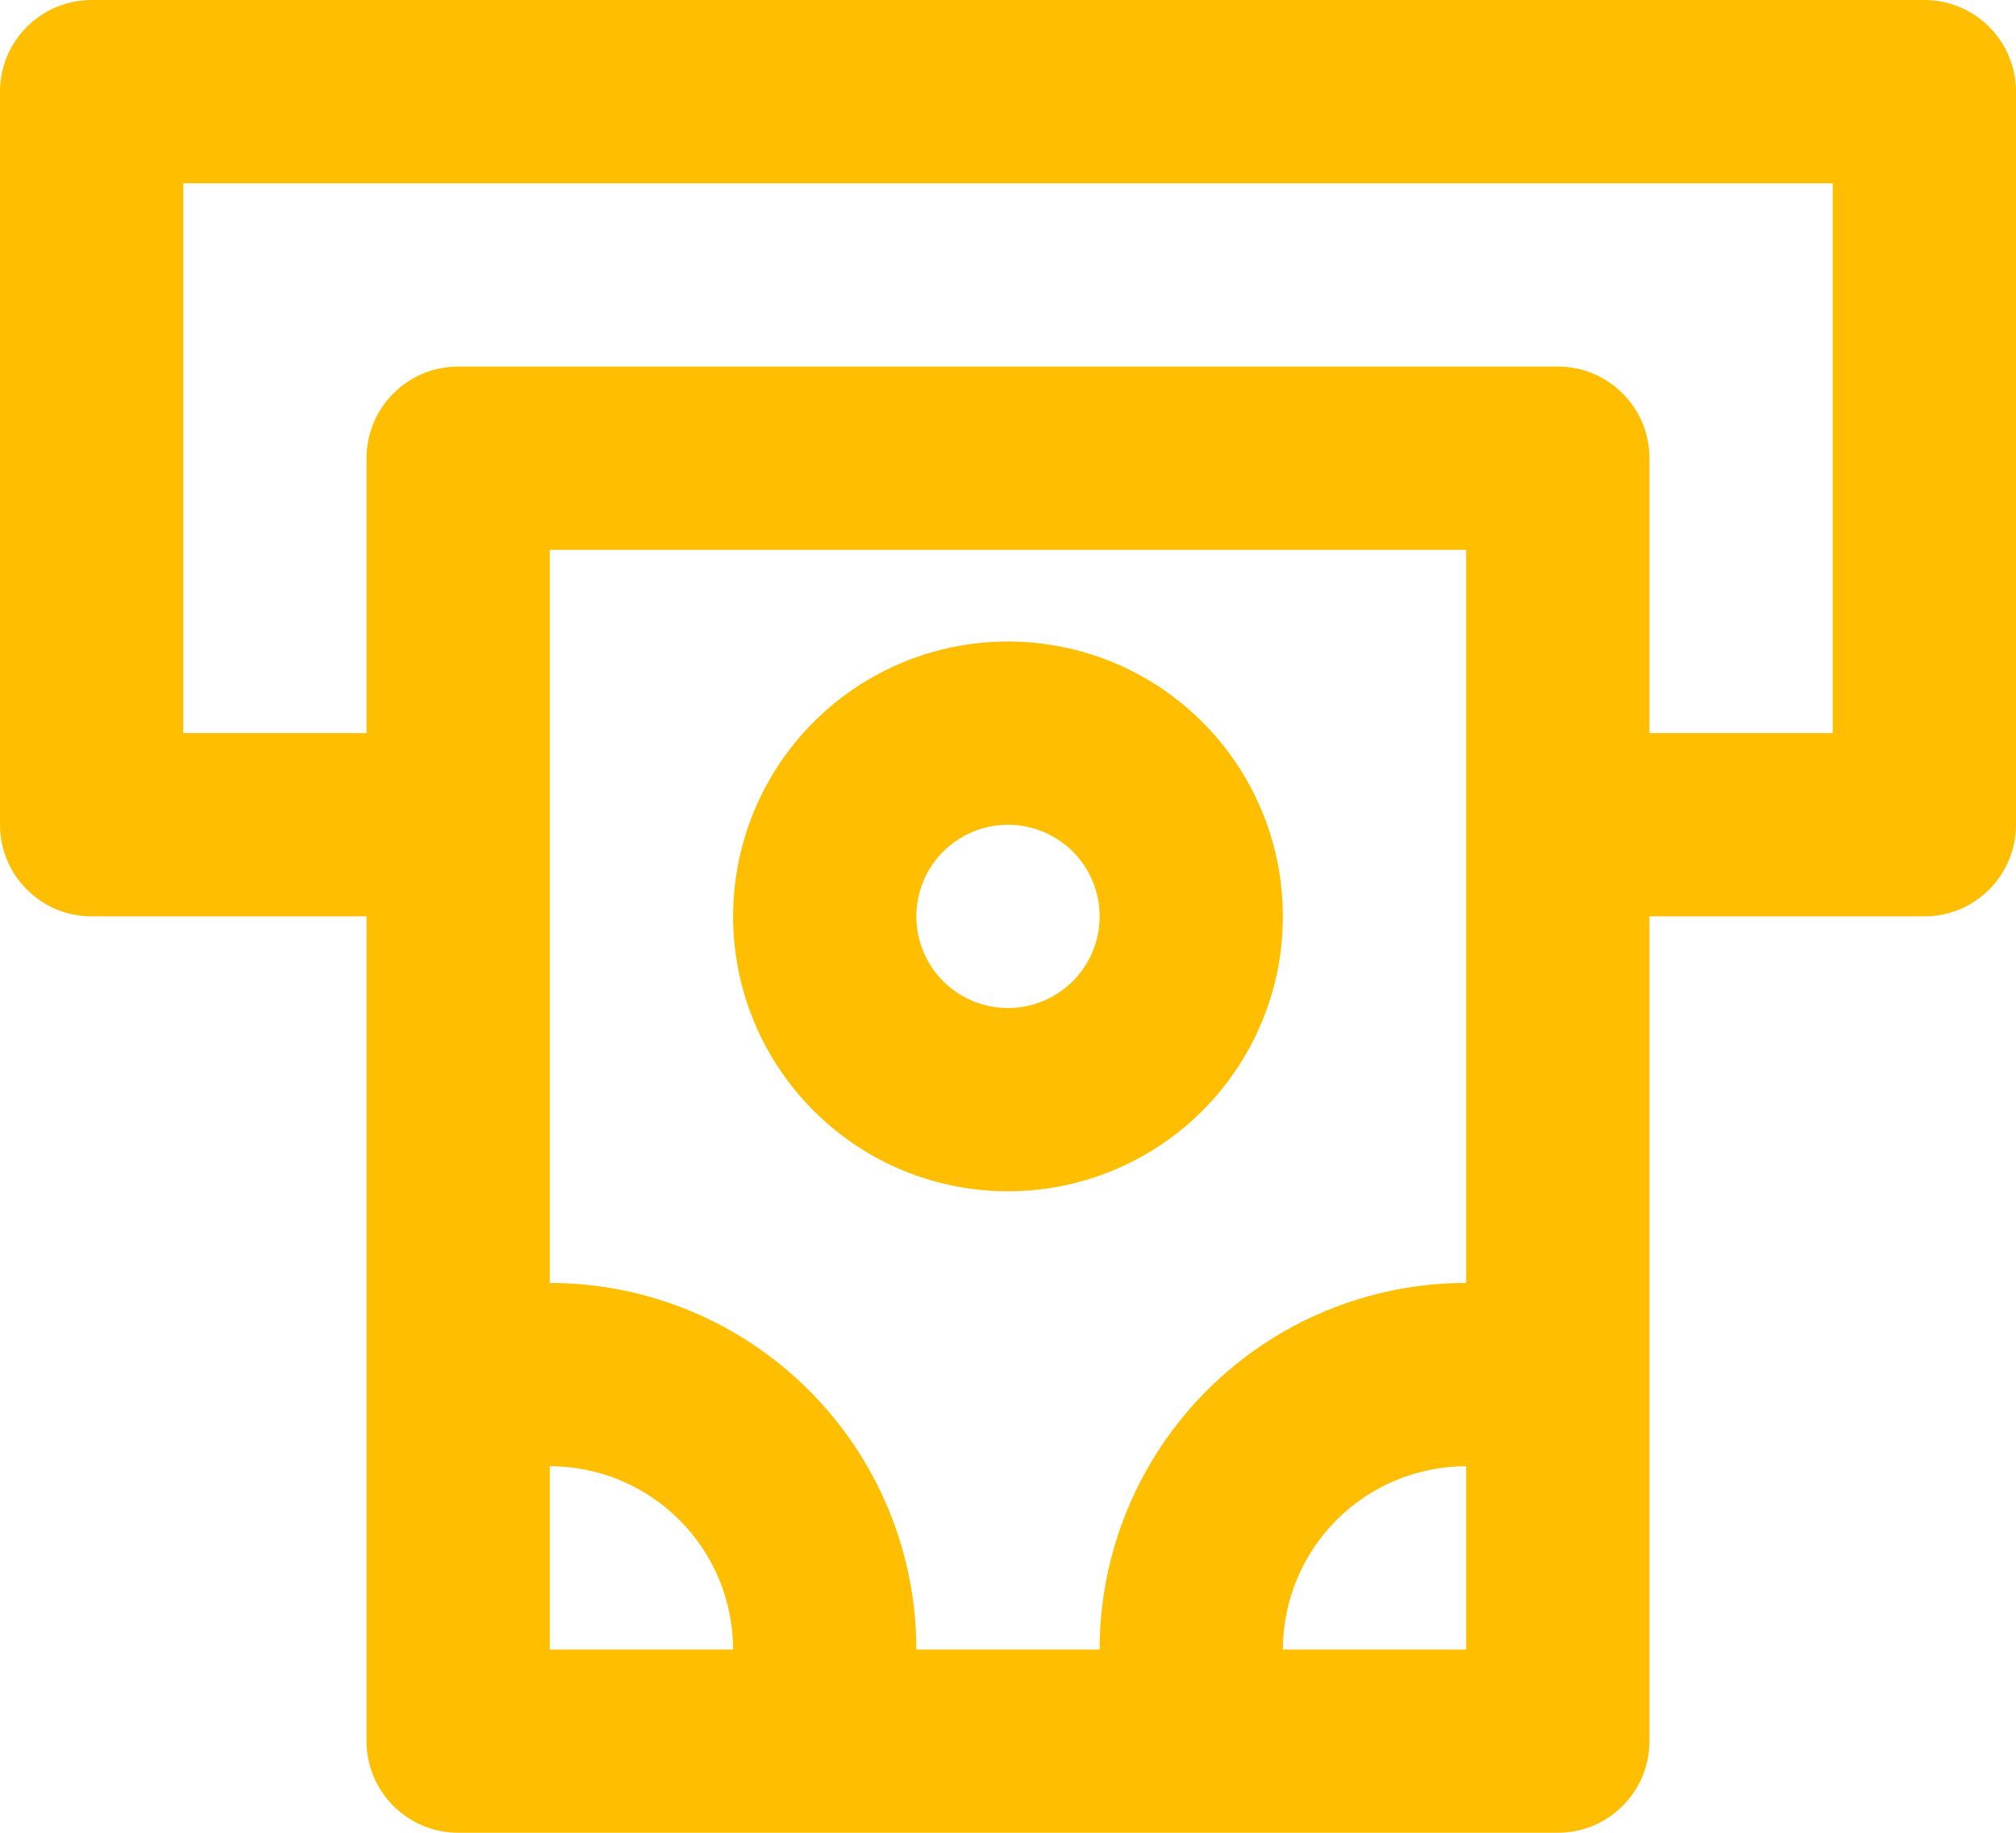 <svg width="22" height="20" viewBox="0 0 22 20" fill="none" xmlns="http://www.w3.org/2000/svg">
<path d="M21 0H1C0.735 0 0.48 0.105 0.293 0.293C0.105 0.48 0 0.735 0 1V9C0 9.265 0.105 9.52 0.293 9.707C0.48 9.895 0.735 10 1 10H4V19C4 19.265 4.105 19.52 4.293 19.707C4.48 19.895 4.735 20 5 20H17C17.265 20 17.52 19.895 17.707 19.707C17.895 19.52 18 19.265 18 19V10H21C21.265 10 21.52 9.895 21.707 9.707C21.895 9.52 22 9.265 22 9V1C22 0.735 21.895 0.48 21.707 0.293C21.52 0.105 21.265 0 21 0ZM6 18V16C6.53 16 7.039 16.211 7.414 16.586C7.789 16.961 8 17.47 8 18H6ZM16 18H14C14 17.47 14.211 16.961 14.586 16.586C14.961 16.211 15.47 16 16 16V18ZM16 14C14.939 14 13.922 14.421 13.172 15.172C12.421 15.922 12 16.939 12 18H10C10 16.939 9.579 15.922 8.828 15.172C8.078 14.421 7.061 14 6 14V6H16V14ZM20 8H18V5C18 4.735 17.895 4.48 17.707 4.293C17.52 4.105 17.265 4 17 4H5C4.735 4 4.48 4.105 4.293 4.293C4.105 4.48 4 4.735 4 5V8H2V2H20V8ZM11 13C11.593 13 12.173 12.824 12.667 12.494C13.16 12.165 13.545 11.696 13.772 11.148C13.999 10.6 14.058 9.997 13.942 9.415C13.827 8.833 13.541 8.298 13.121 7.879C12.702 7.459 12.167 7.173 11.585 7.058C11.003 6.942 10.4 7.001 9.852 7.228C9.304 7.455 8.835 7.84 8.506 8.333C8.176 8.827 8 9.407 8 10C8 10.796 8.316 11.559 8.879 12.121C9.441 12.684 10.204 13 11 13ZM11 9C11.198 9 11.391 9.059 11.556 9.169C11.72 9.278 11.848 9.435 11.924 9.617C12 9.8 12.019 10.001 11.981 10.195C11.942 10.389 11.847 10.567 11.707 10.707C11.567 10.847 11.389 10.942 11.195 10.981C11.001 11.019 10.8 11 10.617 10.924C10.435 10.848 10.278 10.72 10.168 10.556C10.059 10.391 10 10.198 10 10C10 9.735 10.105 9.48 10.293 9.293C10.48 9.105 10.735 9 11 9Z" fill="url(#paint0_linear_204_1533)"/>
<defs>
<linearGradient id="paint0_linear_204_1533" x1="10.367" y1="7.838" x2="10.532" y2="20.006" gradientUnits="userSpaceOnUse">
<stop stop-color="#FFBF00"/>
</linearGradient>
</defs>
</svg>
